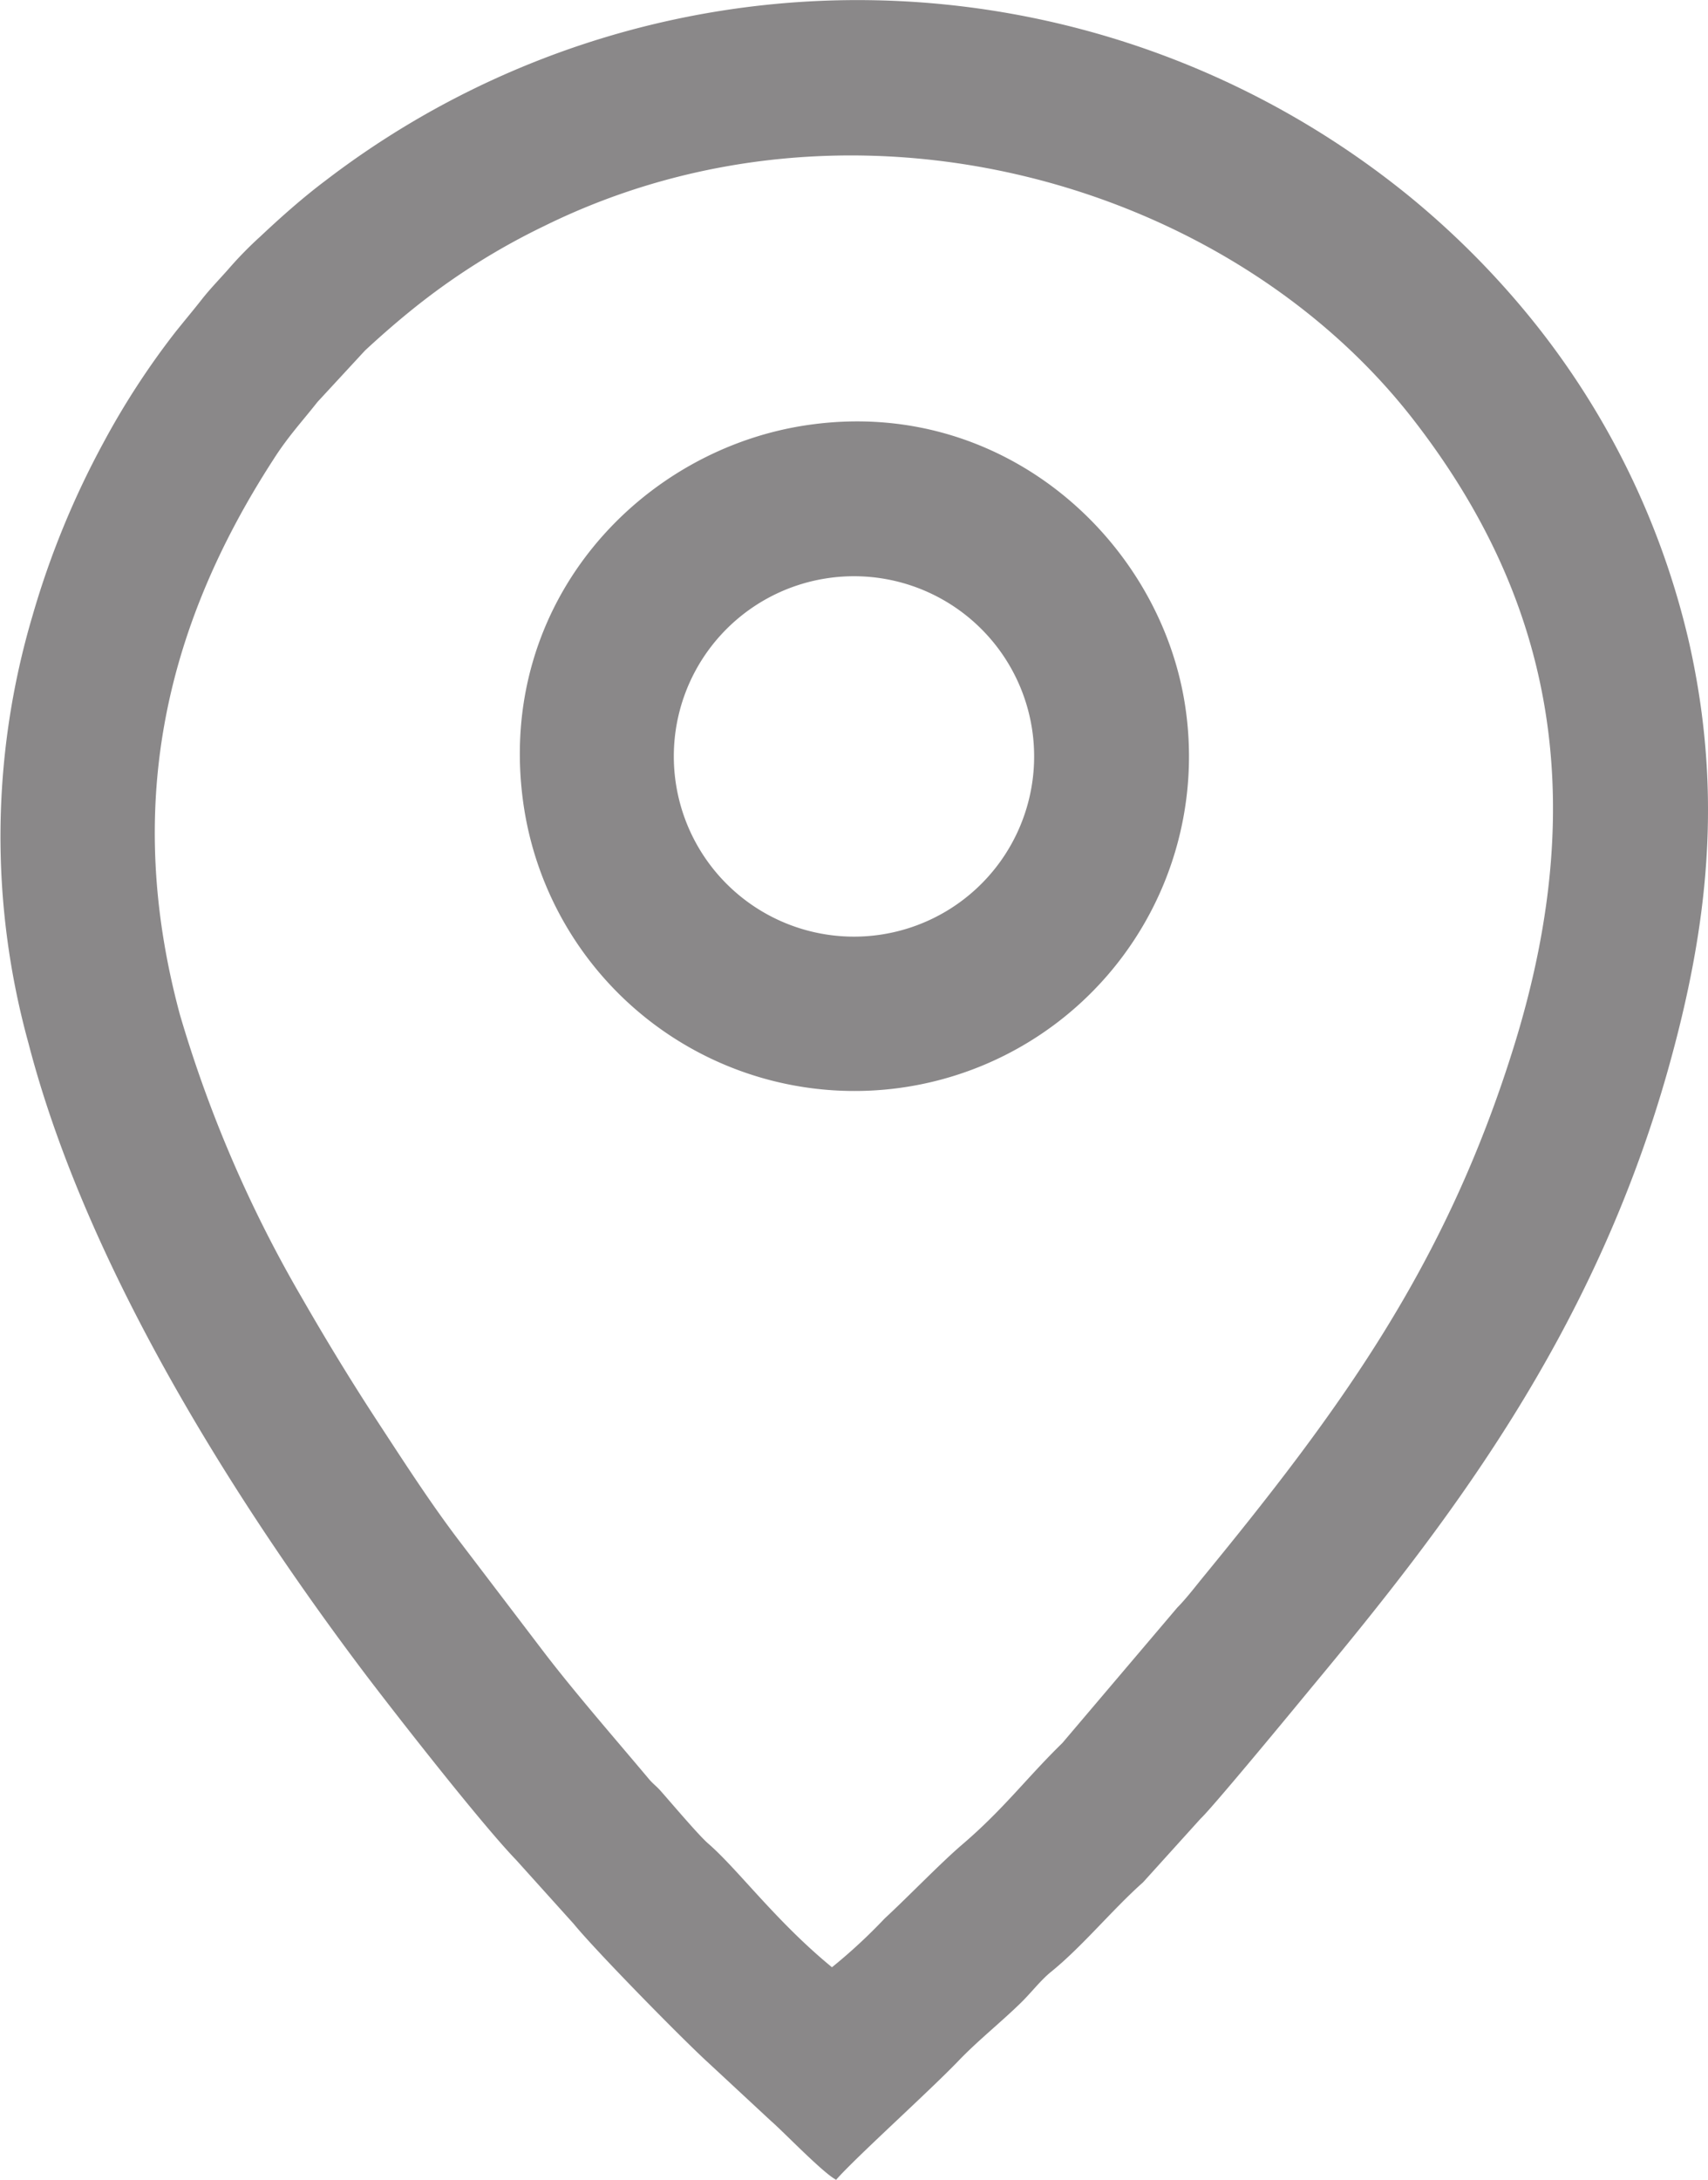 <?xml version="1.0" encoding="UTF-8"?> <svg xmlns="http://www.w3.org/2000/svg" id="Layer_1" data-name="Layer 1" viewBox="0 0 148.47 189.46"> <defs> <style>.cls-1{fill:#8a8889;fill-rule:evenodd;}</style> </defs> <title>map-icon</title> <path class="cls-1" d="M99.85,177.5c-4.88-4-8.18-8.52-10.77-10.76-.81-.7-3.17-3.49-4.1-4.54-.4-.46-.69-.63-1.06-1.08-2.94-3.5-6.3-7.35-9-10.86l-7.56-9.93c-2.47-3.26-4.69-6.71-7-10.24S55.88,123,53.7,119.2A110.57,110.57,0,0,1,43.17,94.72C38.39,77,41.61,61.43,51.29,46.48c1.27-2,2.52-3.33,3.83-5L59.26,37c1.5-1.39,3.11-2.79,4.78-4.1a59.13,59.13,0,0,1,10.78-6.71c26.85-13.25,59.54-3.89,75.61,16.87C162,58,166,75.09,159.22,97.18c-5.95,19.32-15.18,31.87-27.35,46.71-.6.75-1.36,1.71-2,2.35l-10,11.78c-3.08,3-5.07,5.71-8.68,8.8-1.91,1.63-4.76,4.6-6.76,6.44a47.05,47.05,0,0,1-4.58,4.24ZM99.31,56.81a15.66,15.66,0,1,1-13,18,15.65,15.65,0,0,1,13-18ZM98,43.44c-14.7,2-27.35,15.41-25,32.75a29.07,29.07,0,1,0,57.62-7.83C128.67,53.81,115,41.1,98,43.44ZM100.18,196c1.76-2,8.07-7.67,10.65-10.35,1.67-1.75,3.68-3.34,5.46-5.08.86-.84,1.69-1.93,2.6-2.67,2.69-2.17,5.38-5.46,8-7.78l5-5.53c1.07-1,8.32-9.79,9.66-11.42C153.33,139,166,122.66,172.53,99.48c3.48-12.38,4.78-23.88,1.85-37A69.48,69.48,0,0,0,160.52,34.1,73.88,73.88,0,0,0,150,23.57a76,76,0,0,0-94.17-1.34c-2.05,1.54-4,3.29-5.68,4.87a32.66,32.66,0,0,0-2.61,2.65c-.78.9-1.71,1.84-2.47,2.81s-1.58,1.94-2.35,2.91a68.15,68.15,0,0,0-6.23,9.6,75.07,75.07,0,0,0-6.14,15A67.49,67.49,0,0,0,30,97.18c5.29,20.45,19.23,41.56,29.4,55,2.51,3.3,9.9,12.78,13,16l5,5.55c1.9,2.33,9.43,10,11.68,12.05l5.47,5.08c1,.85,4.74,4.75,5.74,5.14Z" transform="translate(-27.53 -6.54)"></path> </svg> 